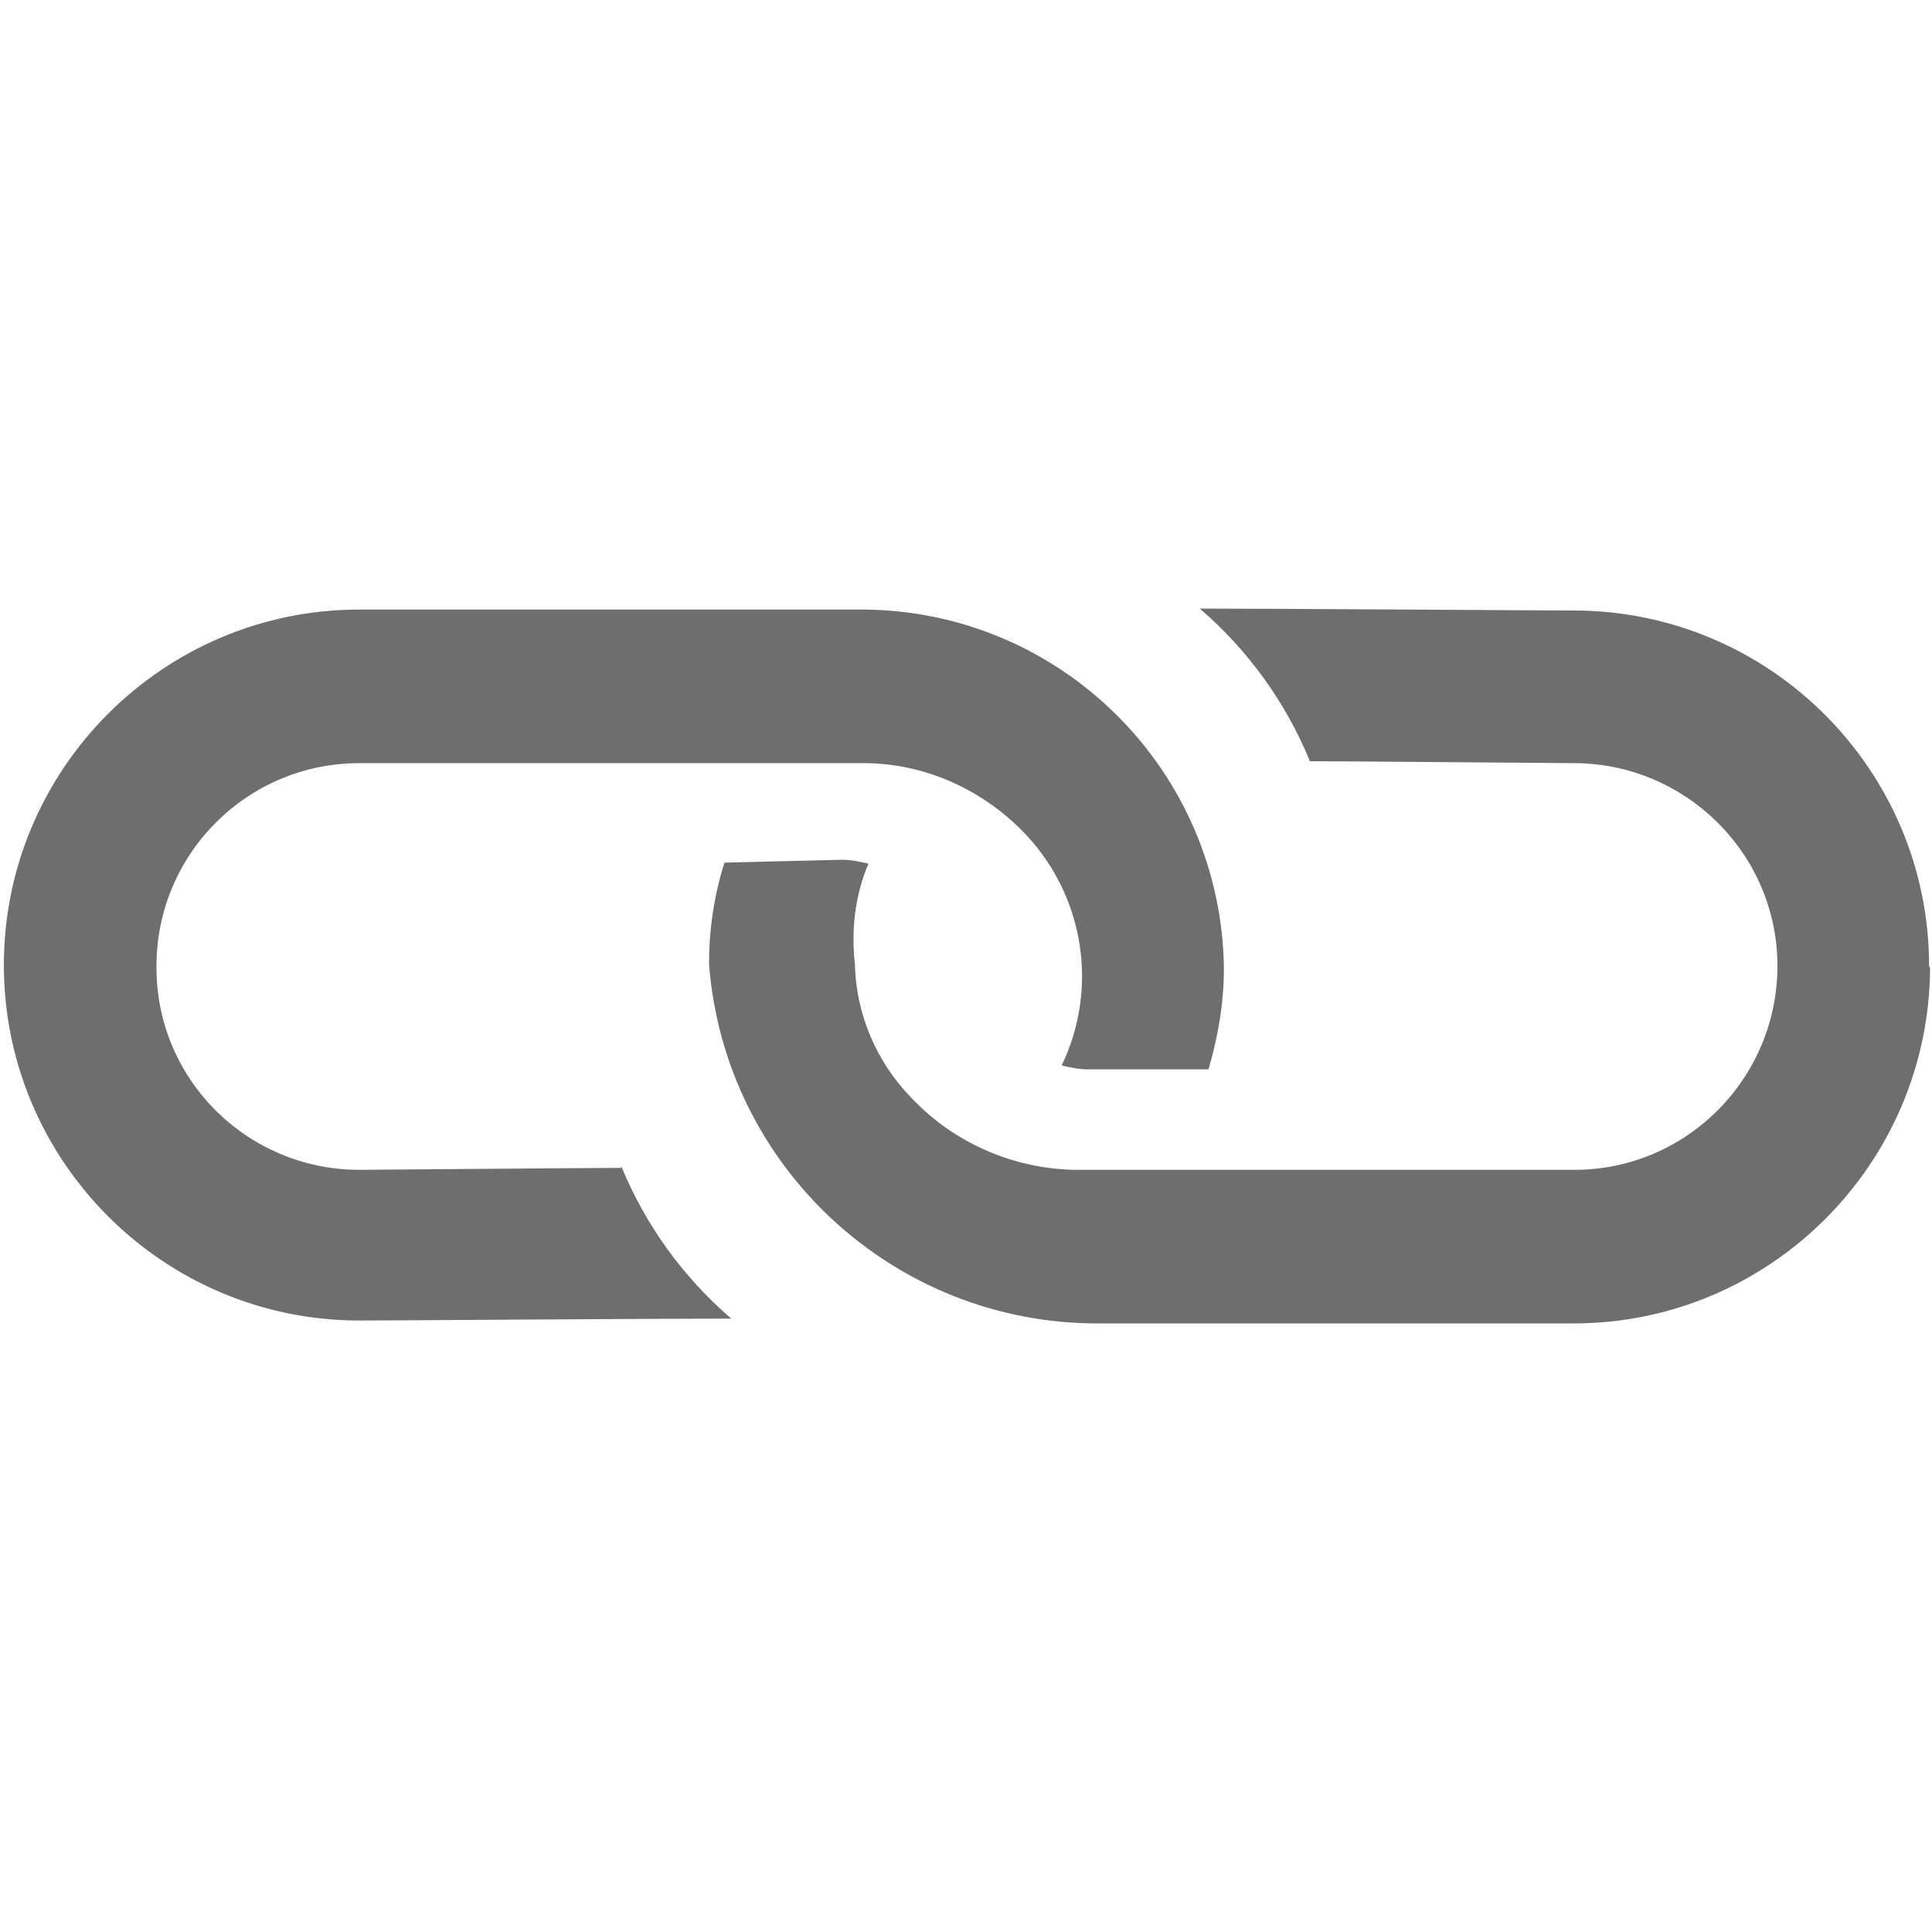 <?xml version="1.0" encoding="UTF-8"?><svg id="constrain_proportions" xmlns="http://www.w3.org/2000/svg" viewBox="0 0 20 20"><path d="M19.97,10c0-2.03-1.65-3.68-3.68-3.68-.28,0-3.08-.02-3.87-.02,.5,.43,.89,.97,1.14,1.58,.38,0,2.58,.02,2.73,.02,1.16,0,2.11,.94,2.11,2.1s-.94,2.11-2.1,2.11h-5.17c-.64-.01-1.26-.28-1.7-.75-.36-.37-.57-.87-.58-1.38-.04-.35,0-.71,.14-1.04-.09-.02-.18-.04-.27-.04l-1.22,.03c-.11,.34-.16,.7-.16,1.05,.16,2.1,1.92,3.73,4.04,3.72h4.91c2.03,0,3.68-1.65,3.69-3.68h0Z" style="fill:#6e6e6e;"/><path d="M6.43,12.09c-.38,0-2.56,.02-2.71,.02-1.16,0-2.11-.94-2.1-2.11,0-1.16,.94-2.1,2.1-2.1h5.22c.64,0,1.25,.28,1.69,.75,.6,.65,.74,1.59,.36,2.38,.09,.02,.18,.04,.27,.04h1.25c.1-.34,.16-.69,.16-1.05-.03-2.05-1.69-3.7-3.74-3.71H3.72c-2.03,0-3.68,1.65-3.68,3.68,0,2.03,1.65,3.68,3.68,3.68h0c.28,0,3.06-.02,3.85-.02-.5-.43-.89-.97-1.14-1.58Z" style="fill:#6e6e6e;"/></svg>